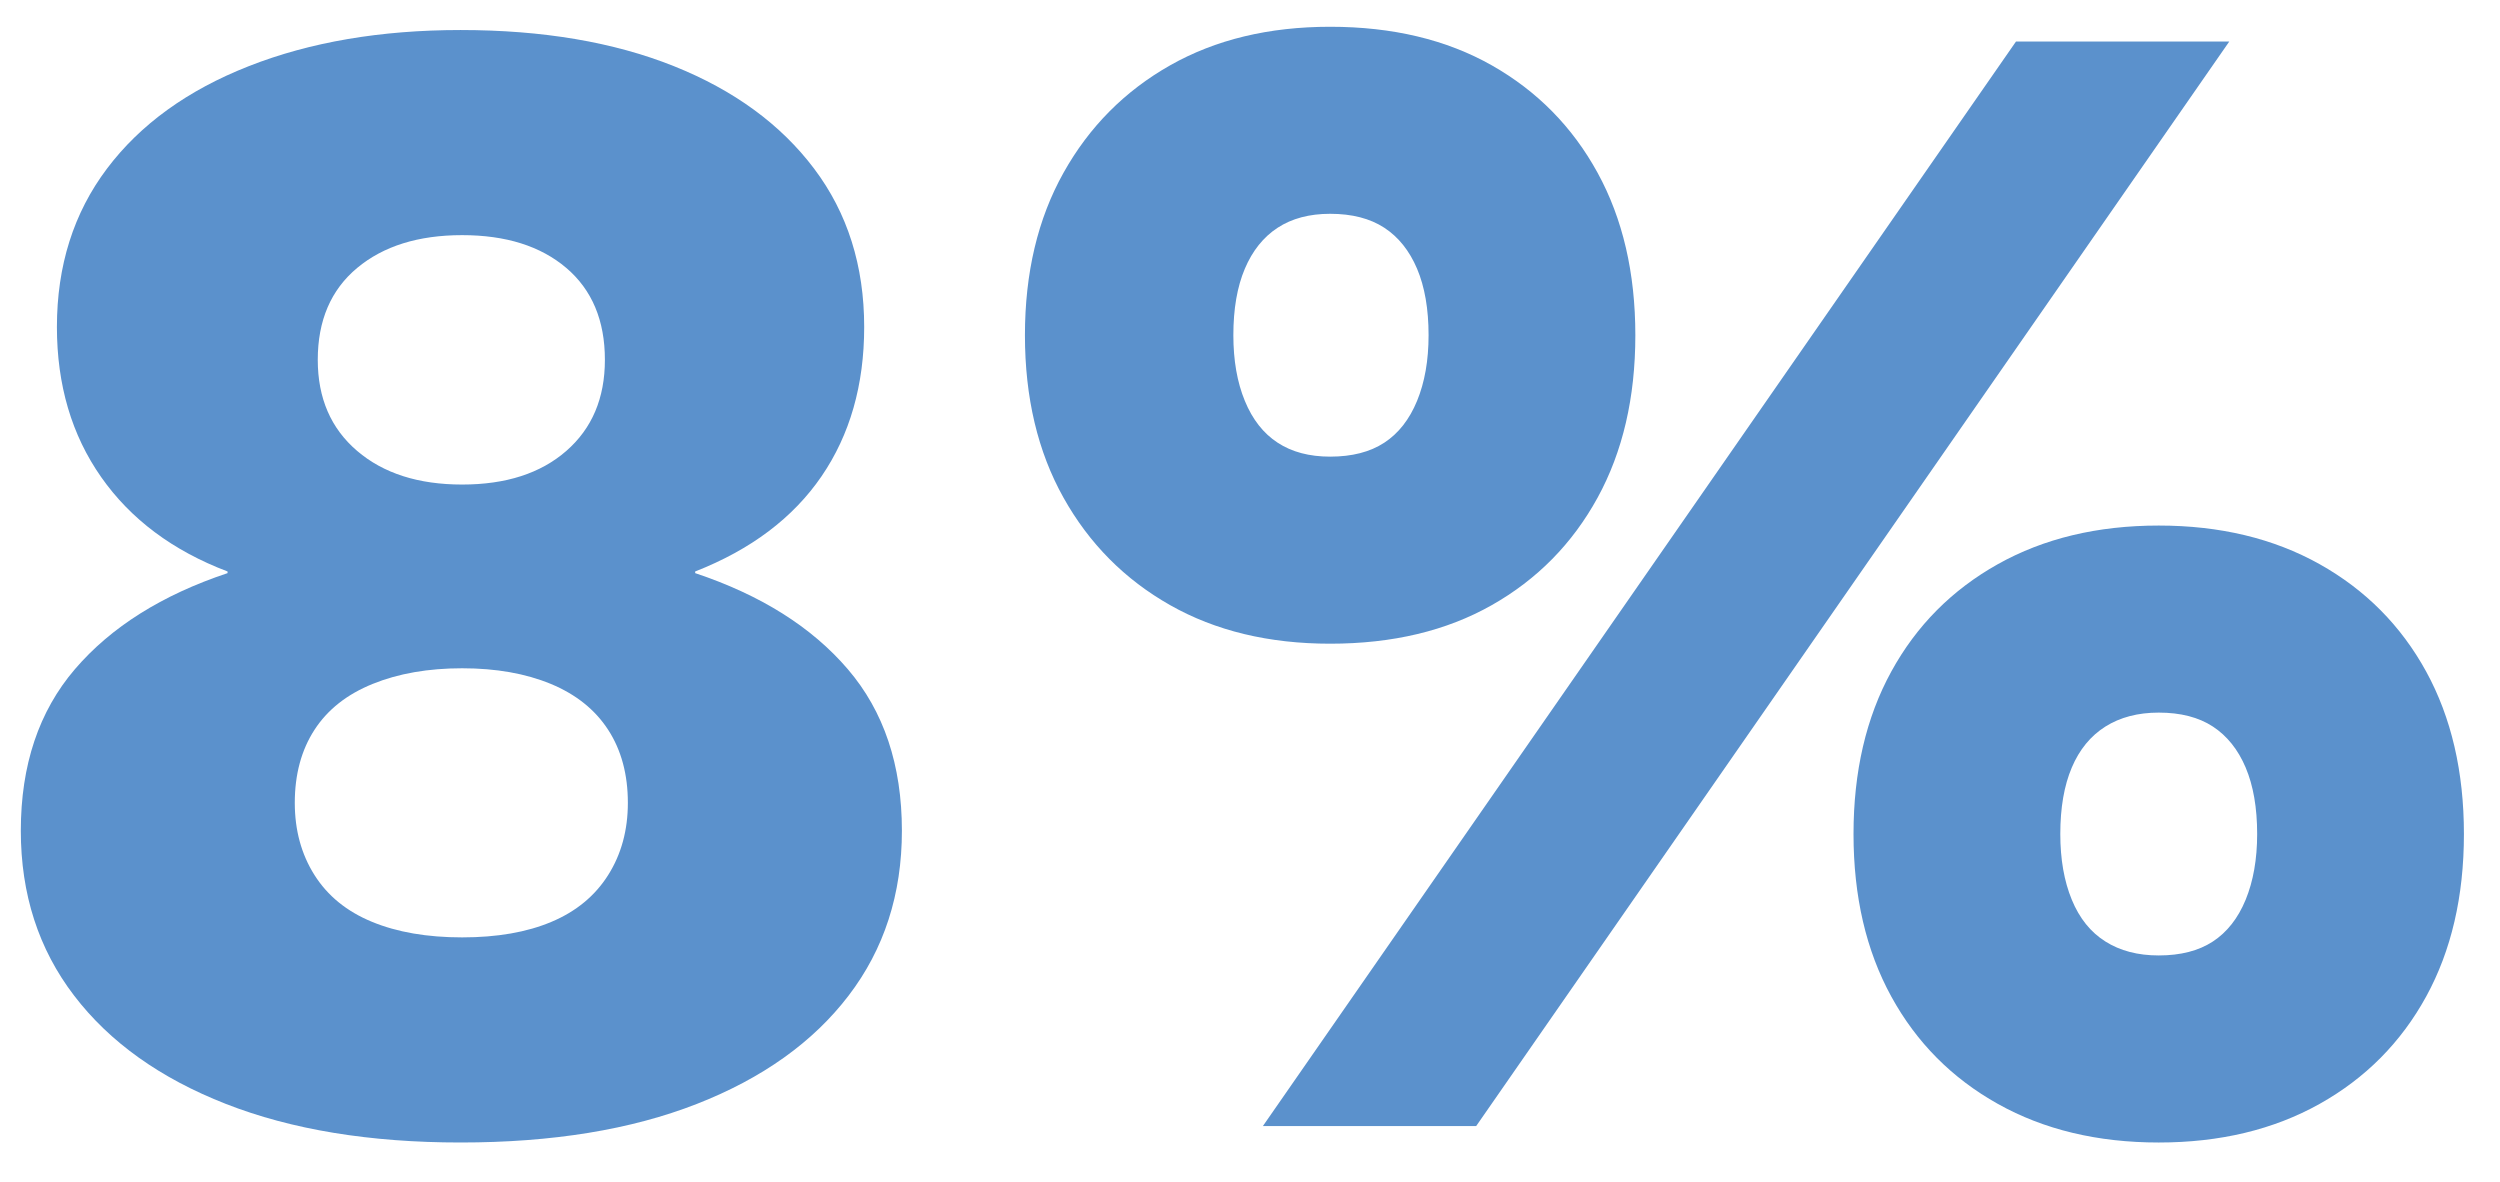 <?xml version="1.0" encoding="UTF-8"?>
<svg id="Layer_1" xmlns="http://www.w3.org/2000/svg" version="1.1" viewBox="0 0 116.558 55.122">
  <!-- Generator: Adobe Illustrator 29.3.1, SVG Export Plug-In . SVG Version: 2.1.0 Build 151)  -->
  <defs>
    <style>
      .st0 {
        fill: #5b91cc;
      }
    </style>
  </defs>
  <path class="st0" d="M21.471,1.4c3.825,0,7.14.562,9.945,1.683,2.804,1.122,4.985,2.715,6.541,4.781,1.556,2.065,2.334,4.526,2.334,7.382,0,2.704-.664,5.024-1.989,6.961-1.327,1.939-3.29,3.417-5.891,4.437v.077c3.06,1.021,5.432,2.513,7.114,4.476,1.684,1.964,2.524,4.475,2.524,7.535,0,2.958-.829,5.521-2.486,7.688-1.657,2.169-4.016,3.852-7.076,5.049-3.06,1.198-6.732,1.798-11.016,1.798-4.234,0-7.879-.6-10.939-1.798-3.06-1.197-5.419-2.88-7.076-5.049-1.658-2.167-2.486-4.729-2.486-7.688,0-3.061.842-5.571,2.524-7.535,1.683-1.963,4.055-3.455,7.115-4.476v-.077c-2.551-.968-4.514-2.435-5.891-4.398-1.377-1.963-2.065-4.296-2.065-7,0-2.855.777-5.316,2.333-7.382,1.555-2.066,3.761-3.659,6.617-4.781,2.856-1.122,6.146-1.683,9.869-1.683ZM21.547,43.704c1.631,0,3.021-.241,4.169-.727,1.147-.483,2.027-1.211,2.639-2.18.612-.969.918-2.091.918-3.366,0-1.325-.306-2.46-.918-3.404-.612-.943-1.505-1.656-2.677-2.142-1.174-.484-2.551-.728-4.131-.728s-2.972.243-4.169.728c-1.199.485-2.104,1.198-2.716,2.142-.612.944-.918,2.079-.918,3.404,0,1.275.306,2.397.918,3.366.612.969,1.504,1.696,2.678,2.18,1.172.485,2.575.727,4.208.727ZM21.547,10.963c-2.041,0-3.672.51-4.896,1.53-1.224,1.021-1.836,2.448-1.836,4.284,0,1.786.612,3.201,1.836,4.246,1.224,1.046,2.855,1.568,4.896,1.568s3.659-.522,4.857-1.568c1.198-1.045,1.798-2.46,1.798-4.246,0-1.836-.6-3.263-1.798-4.284-1.199-1.02-2.818-1.53-4.857-1.53Z"/>
  <path class="st0" d="M62.015,1.248c2.907,0,5.419.6,7.535,1.797,2.116,1.199,3.761,2.869,4.935,5.011,1.173,2.142,1.76,4.667,1.76,7.574s-.587,5.431-1.76,7.573c-1.174,2.142-2.818,3.813-4.935,5.011-2.116,1.199-4.628,1.797-7.535,1.797-2.856,0-5.343-.599-7.458-1.797-2.117-1.198-3.775-2.869-4.973-5.011-1.199-2.142-1.798-4.667-1.798-7.573s.599-5.432,1.798-7.574c1.197-2.142,2.855-3.812,4.973-5.011,2.115-1.198,4.602-1.797,7.458-1.797ZM62.015,9.968c-.969,0-1.785.218-2.447.65-.664.434-1.174,1.071-1.53,1.912-.357.842-.535,1.875-.535,3.099,0,1.174.178,2.193.535,3.06.356.868.866,1.518,1.53,1.951.662.434,1.479.65,2.447.65,1.021,0,1.861-.216,2.525-.65.662-.433,1.172-1.083,1.529-1.951.356-.866.536-1.886.536-3.06,0-1.224-.18-2.257-.536-3.099-.357-.841-.867-1.479-1.529-1.912-.664-.433-1.505-.65-2.525-.65ZM58.879,52.502L93.992,1.936h9.944l-35.113,50.566h-9.944ZM100.647,24.503c2.855,0,5.354.6,7.497,1.798,2.142,1.199,3.799,2.869,4.973,5.011,1.172,2.142,1.759,4.667,1.759,7.573s-.587,5.432-1.759,7.574c-1.174,2.142-2.831,3.812-4.973,5.01-2.143,1.198-4.642,1.798-7.497,1.798s-5.355-.6-7.497-1.798c-2.142-1.197-3.8-2.868-4.973-5.01-1.174-2.143-1.76-4.667-1.76-7.574s.586-5.432,1.76-7.573c1.173-2.142,2.831-3.812,4.973-5.011,2.142-1.198,4.64-1.798,7.497-1.798ZM100.647,33.224c-.97,0-1.798.218-2.486.65-.688.435-1.212,1.071-1.568,1.913-.357.841-.535,1.874-.535,3.098,0,1.174.178,2.193.535,3.061.356.867.88,1.518,1.568,1.95.688.435,1.517.65,2.486.65,1.02,0,1.861-.216,2.524-.65.662-.433,1.173-1.083,1.53-1.95.355-.867.535-1.887.535-3.061,0-1.224-.18-2.257-.535-3.098-.357-.842-.868-1.479-1.53-1.913-.663-.433-1.505-.65-2.524-.65Z"/>
</svg>
